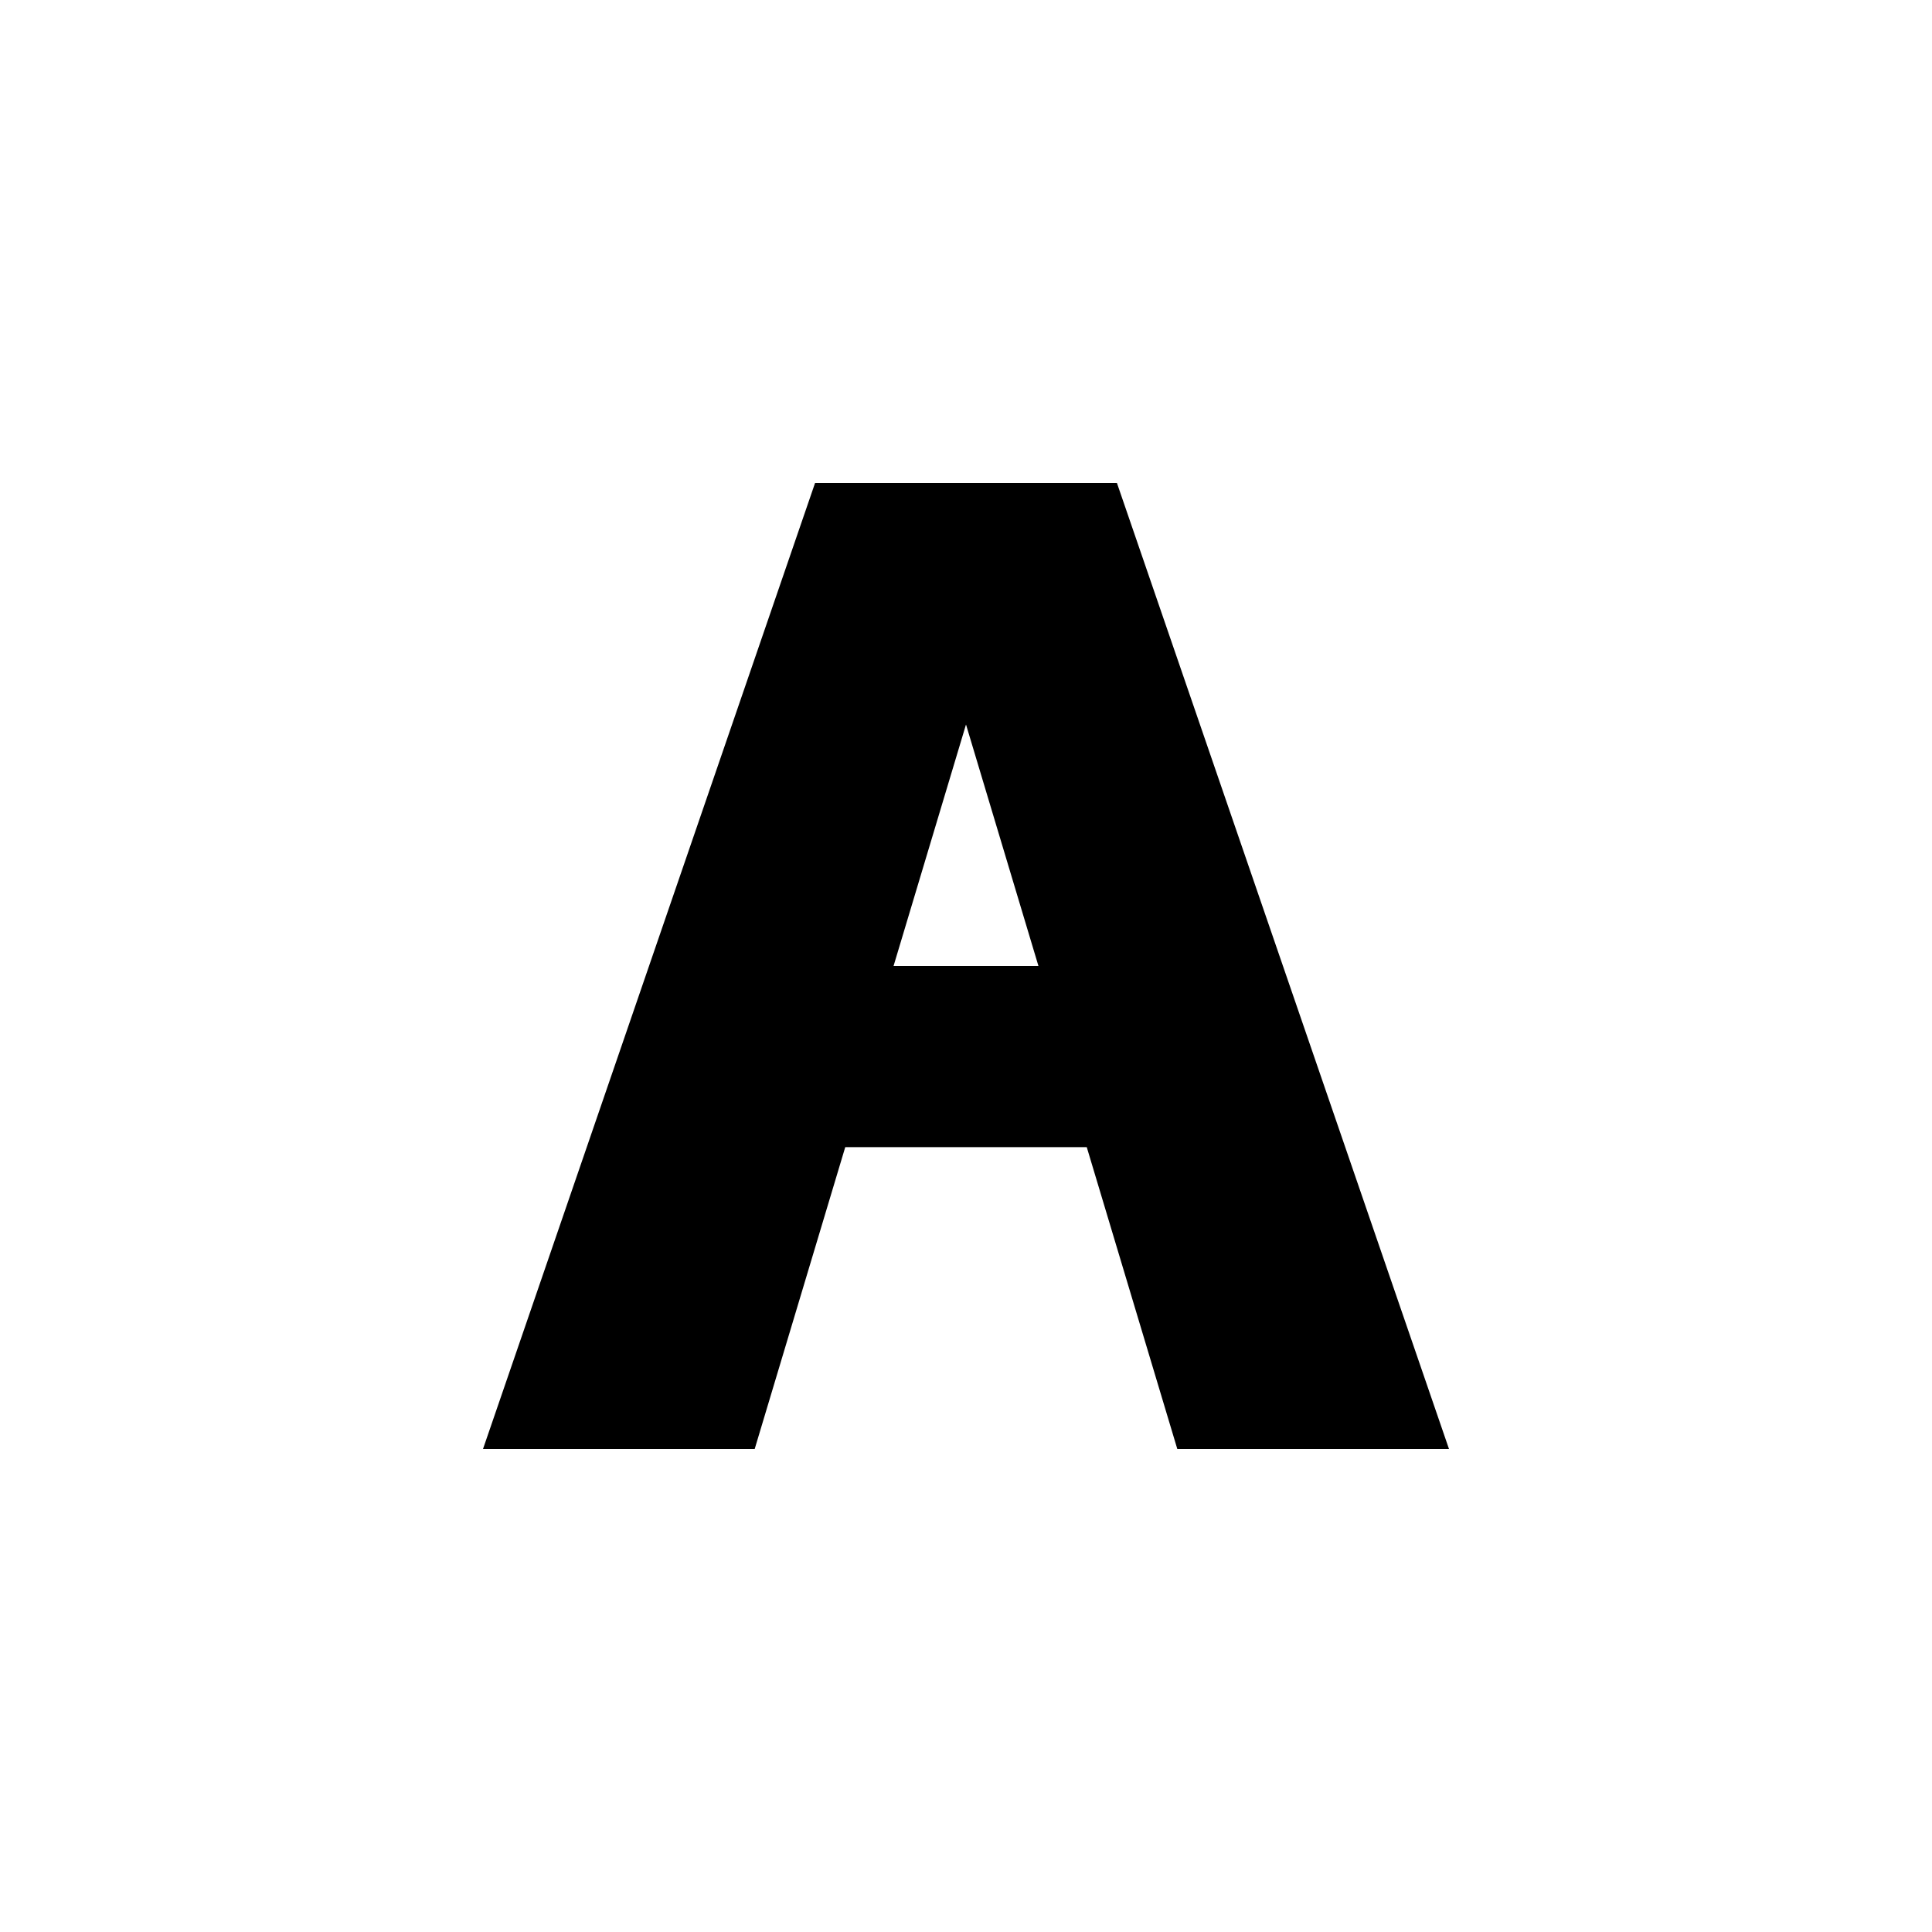 <?xml version="1.0" encoding="UTF-8"?>
<svg width="32" height="32" viewBox="0 0 32 32" fill="none" xmlns="http://www.w3.org/2000/svg">
  <rect width="32" height="32" fill="white"/>
  <path d="M8 24L13.5 8H18.5L24 24H19.5L18 19H14L12.5 24H8ZM14.8 16H17.2L16 12L14.8 16Z" fill="black"/>
</svg>